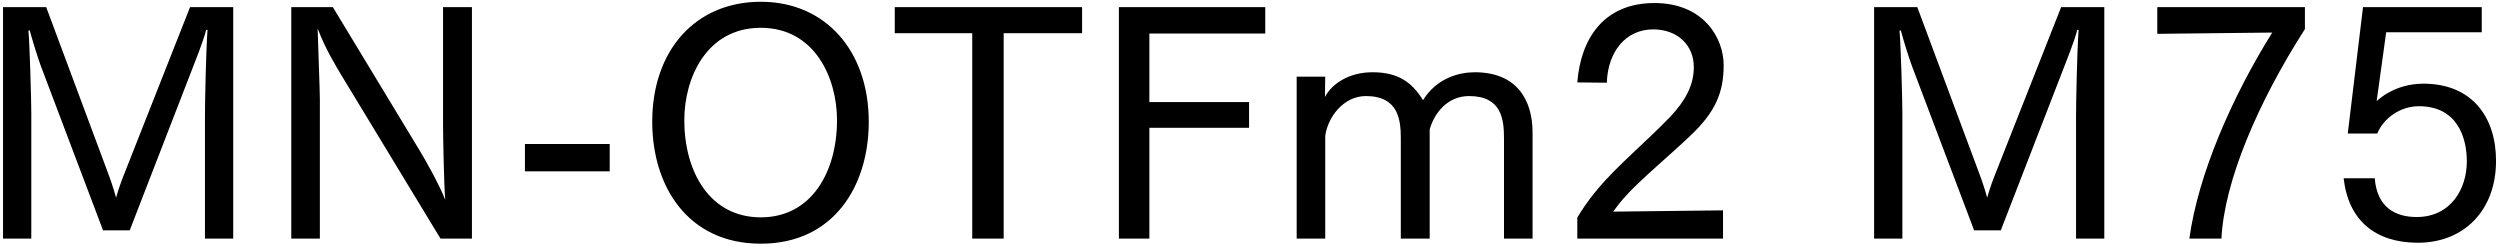 <svg 
 xmlns="http://www.w3.org/2000/svg"
 xmlns:xlink="http://www.w3.org/1999/xlink"
 width="567px" height="56px">
<path fill-rule="evenodd"  fill="rgb(0, 0, 0)"
 d="M539.026,22.938 C539.242,22.722 543.058,18.978 549.611,18.978 C560.772,18.978 566.100,26.683 566.100,36.476 C566.100,47.781 558.756,55.053 548.387,55.053 C538.738,55.053 532.617,50.013 531.537,40.436 L538.594,40.436 C539.098,46.917 543.130,49.221 548.099,49.221 C555.803,49.221 559.476,42.884 559.476,36.620 C559.476,30.859 557.099,24.091 548.603,24.091 C544.426,24.091 540.610,26.755 539.170,30.283 L532.473,30.283 L535.930,1.625 L562.860,1.625 L562.860,7.313 L541.186,7.313 L539.026,22.938 ZM496.546,54.117 C498.562,39.428 506.267,21.930 515.340,7.385 L489.274,7.673 L489.274,1.625 L522.756,1.625 L522.756,6.593 C512.099,23.227 504.467,41.084 503.819,54.117 L496.546,54.117 ZM470.847,26.251 C470.847,23.371 471.063,12.066 471.423,6.809 L471.135,6.737 C470.343,9.761 468.686,13.722 467.534,16.746 L453.781,52.245 L447.733,52.245 L433.619,14.946 C433.043,13.362 431.963,10.049 431.099,6.881 L430.811,6.953 C431.099,10.049 431.459,22.650 431.459,25.531 L431.459,54.117 L425.051,54.117 L425.051,1.625 L434.844,1.625 L448.741,38.924 C449.245,40.220 450.109,42.668 450.685,44.828 C451.333,42.596 451.981,40.796 452.773,38.852 L467.462,1.625 L477.255,1.625 L477.255,54.117 L470.847,54.117 L470.847,26.251 ZM368.316,44.900 C367.236,46.124 366.300,47.421 365.868,47.997 L390.782,47.709 L390.782,54.117 L357.732,54.117 L357.732,49.365 C358.524,47.997 360.036,45.620 362.412,42.812 C366.660,37.700 373.573,31.939 378.829,26.467 C382.286,22.794 384.158,19.266 384.158,15.234 C384.158,10.265 380.486,6.665 374.941,6.665 C368.677,6.665 364.644,11.778 364.428,18.762 L357.732,18.690 C358.524,8.609 363.852,0.689 375.229,0.689 C386.390,0.689 390.926,8.609 390.926,14.802 C390.926,21.066 388.982,25.459 383.438,30.715 C378.541,35.396 371.701,41.012 368.316,44.900 ZM341.105,31.363 C341.105,27.115 340.601,21.786 333.184,21.786 C328.216,21.786 325.263,25.747 324.255,29.347 L324.255,54.117 L317.703,54.117 L317.703,31.363 C317.703,27.259 317.199,21.786 309.782,21.786 C304.670,21.786 301.141,26.611 300.565,30.787 L300.565,54.117 L294.085,54.117 L294.085,17.394 L300.565,17.394 C300.565,18.618 300.493,20.274 300.493,22.002 C302.077,18.978 305.966,16.386 311.294,16.386 C317.055,16.386 320.223,18.618 322.743,22.722 C325.839,17.682 330.952,16.386 334.480,16.386 C344.057,16.386 347.585,22.722 347.585,30.067 L347.585,54.117 L341.105,54.117 L341.105,31.363 ZM260.678,23.155 L283.288,23.155 L283.288,28.987 L260.678,28.987 L260.678,54.117 L253.765,54.117 L253.765,1.625 L286.960,1.625 L286.960,7.601 L260.678,7.601 L260.678,23.155 ZM227.631,54.117 L220.503,54.117 L220.503,7.529 L202.933,7.529 L202.933,1.625 L245.417,1.625 L245.417,7.529 L227.631,7.529 L227.631,54.117 ZM172.553,55.269 C155.991,55.269 147.926,42.236 147.926,27.619 C147.926,11.417 157.719,0.401 172.553,0.401 C187.242,0.401 197.035,11.562 197.035,27.619 C197.035,42.236 189.042,55.269 172.553,55.269 ZM172.553,6.305 C160.239,6.305 155.199,17.682 155.199,27.259 C155.199,38.852 160.888,49.293 172.553,49.293 C184.146,49.293 189.834,38.852 189.834,27.259 C189.834,17.682 184.794,6.305 172.553,6.305 ZM119.055,32.659 L138.281,32.659 L138.281,38.852 L119.055,38.852 L119.055,32.659 ZM77.368,16.962 C76.144,14.874 73.840,11.201 72.040,6.449 C72.112,9.329 72.544,20.562 72.544,22.506 L72.544,54.117 L66.063,54.117 L66.063,1.625 L75.496,1.625 L95.154,34.099 C96.306,35.972 99.618,41.804 100.986,45.332 C100.698,42.380 100.482,30.787 100.482,28.195 L100.482,1.625 L107.035,1.625 L107.035,54.117 L99.906,54.117 L77.368,16.962 ZM46.484,26.251 C46.484,23.371 46.700,12.066 47.060,6.809 L46.772,6.737 C45.980,9.761 44.324,13.722 43.172,16.746 L29.419,52.245 L23.370,52.245 L9.257,14.946 C8.681,13.362 7.601,10.049 6.737,6.881 L6.449,6.953 C6.737,10.049 7.097,22.650 7.097,25.531 L7.097,54.117 L0.688,54.117 L0.688,1.625 L10.481,1.625 L24.378,38.924 C24.882,40.220 25.746,42.668 26.322,44.828 C26.970,42.596 27.618,40.796 28.411,38.852 L43.100,1.625 L52.893,1.625 L52.893,54.117 L46.484,54.117 L46.484,26.251 Z"/>
</svg>